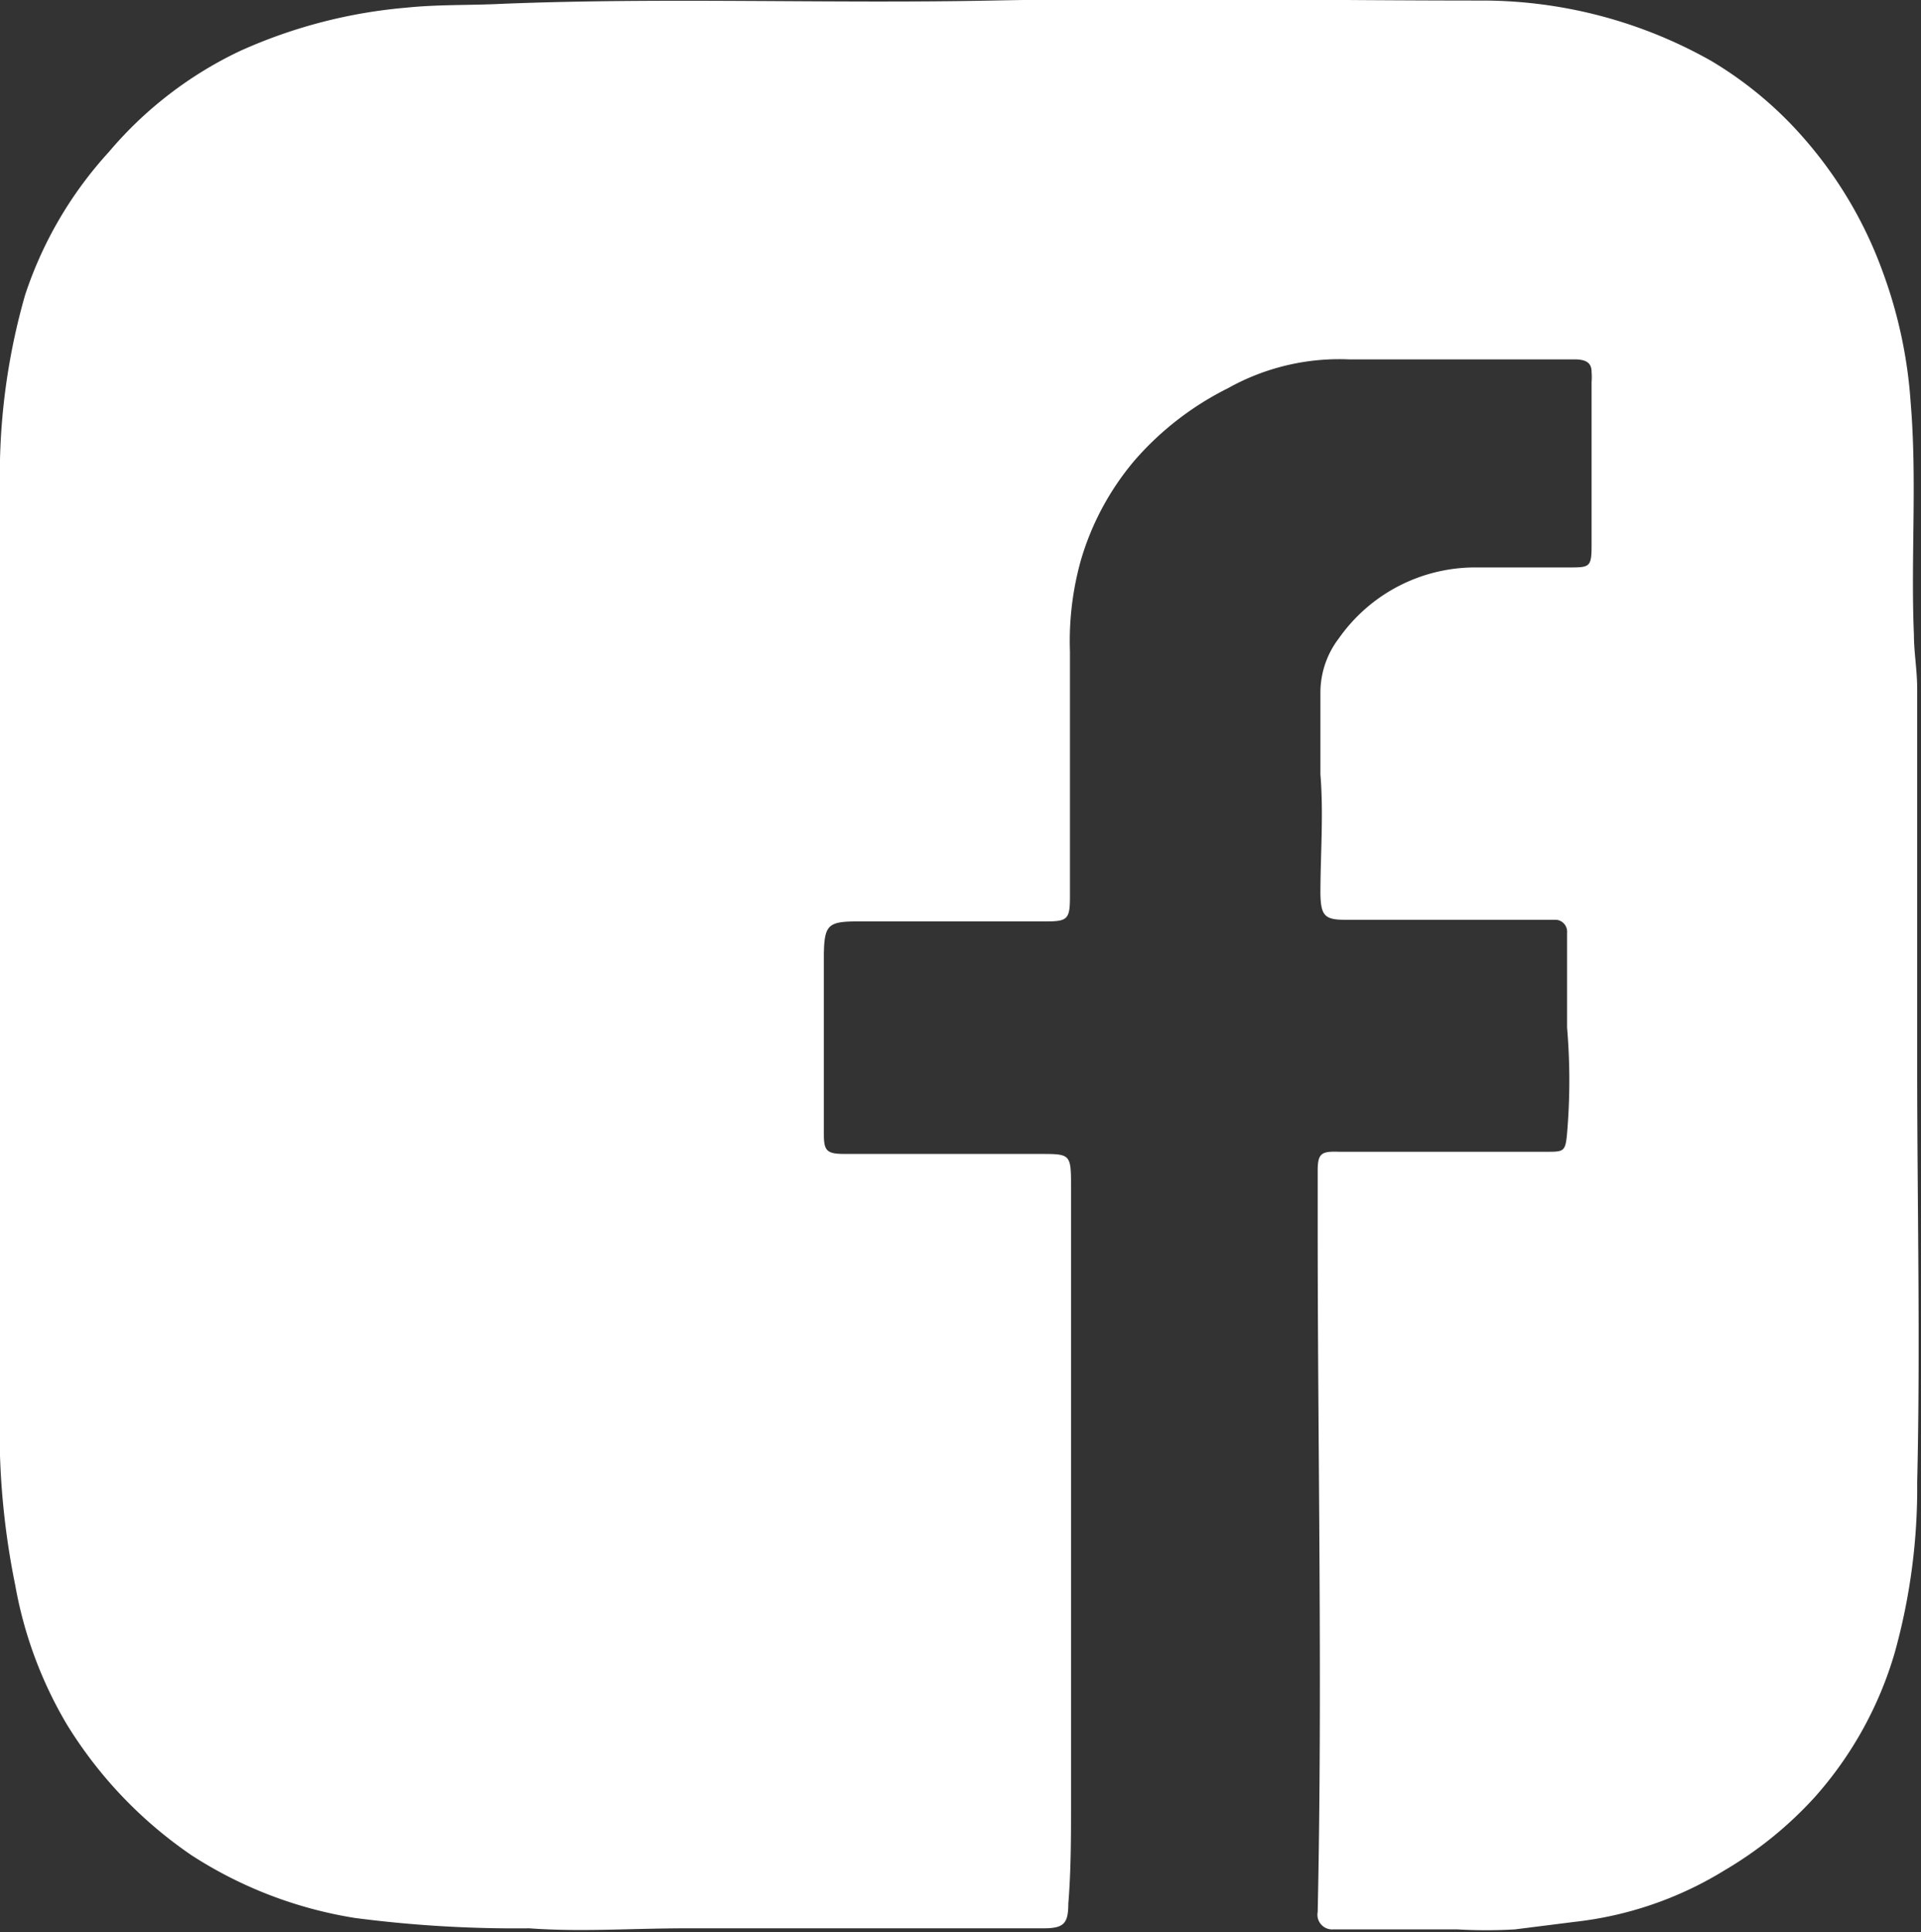 <svg xmlns="http://www.w3.org/2000/svg" viewBox="0 0 35.28 35.48"><rect x="0" y="0" width="35.28" height="35.48" fill="#333333" stroke="none"/><defs><style>.cls-1{fill:#fff;}</style></defs><g id="Layer_2" data-name="Layer 2"><g id="Layer_1-2" data-name="Layer 1"><path id="Path_82" data-name="Path 82" class="cls-1" d="M0,18.38C0,14.66,0,11.84,0,9A12,12,0,0,1,.46,5.42,7.25,7.25,0,0,1,2,2.79,7.17,7.17,0,0,1,4.4.94,9.35,9.35,0,0,1,7.47.14C8.05.08,8.63.1,9.22.07c3-.12,6,0,9-.06s6,0,9,0a8.55,8.55,0,0,1,4.21,1.11,7,7,0,0,1,1.7,1.42A7.68,7.68,0,0,1,34.58,5a8.58,8.58,0,0,1,.51,2.39c.12,1.43,0,2.85.06,4.27,0,.32.06.64.06,1,0,2.3,0,4.61,0,6.91,0,2.55.06,5.1,0,7.65a11.28,11.28,0,0,1-.41,3.12A6.88,6.88,0,0,1,33.33,33a7.08,7.08,0,0,1-1.65,1.34,6.64,6.64,0,0,1-2.75.95l-1.11.14a9.23,9.23,0,0,1-1.05,0H24.48a.27.27,0,0,1-.28-.32c.09-4.2,0-8.41,0-12.62v-1c0-.32.08-.35.39-.34l2.59,0H28.4c.32,0,.35,0,.38-.34a11.42,11.42,0,0,0,0-1.94c0-.38,0-.76,0-1.14,0-.2,0-.4,0-.6a.22.22,0,0,0-.2-.24H24.69c-.37,0-.43-.09-.44-.47,0-.73.06-1.46,0-2.2,0-.5,0-1,0-1.5a1.64,1.64,0,0,1,.34-1,3.06,3.06,0,0,1,2.53-1.3h1.69c.38,0,.42,0,.42-.4v-3a1.28,1.28,0,0,0,0-.19c0-.16-.09-.22-.27-.23-.82,0-1.64,0-2.45,0-.57,0-1.14,0-1.72,0a4.19,4.19,0,0,0-2.24.53,5.54,5.54,0,0,0-1.7,1.31,5,5,0,0,0-1,1.85,5.5,5.5,0,0,0-.2,1.67c0,1.46,0,2.93,0,4.4v.12c0,.4-.05.44-.44.44H15.76c-.55,0-.62.06-.63.6,0,1.1,0,2.21,0,3.31,0,.31.06.36.39.36h3.58c.55,0,.57,0,.57.57,0,3.79,0,7.57,0,11.36,0,.61,0,1.23-.05,1.84,0,.37-.09.45-.46.45H15.69c-1,0-2,0-3.07,0s-1.93.07-2.9,0a22.81,22.81,0,0,1-3.2-.19,7.77,7.77,0,0,1-3-1.15,7.94,7.94,0,0,1-2.29-2.4,7.62,7.62,0,0,1-.95-2.56A14.19,14.19,0,0,1,0,26.73C0,23.66,0,20.57,0,18.38Z"/></g></g></svg>